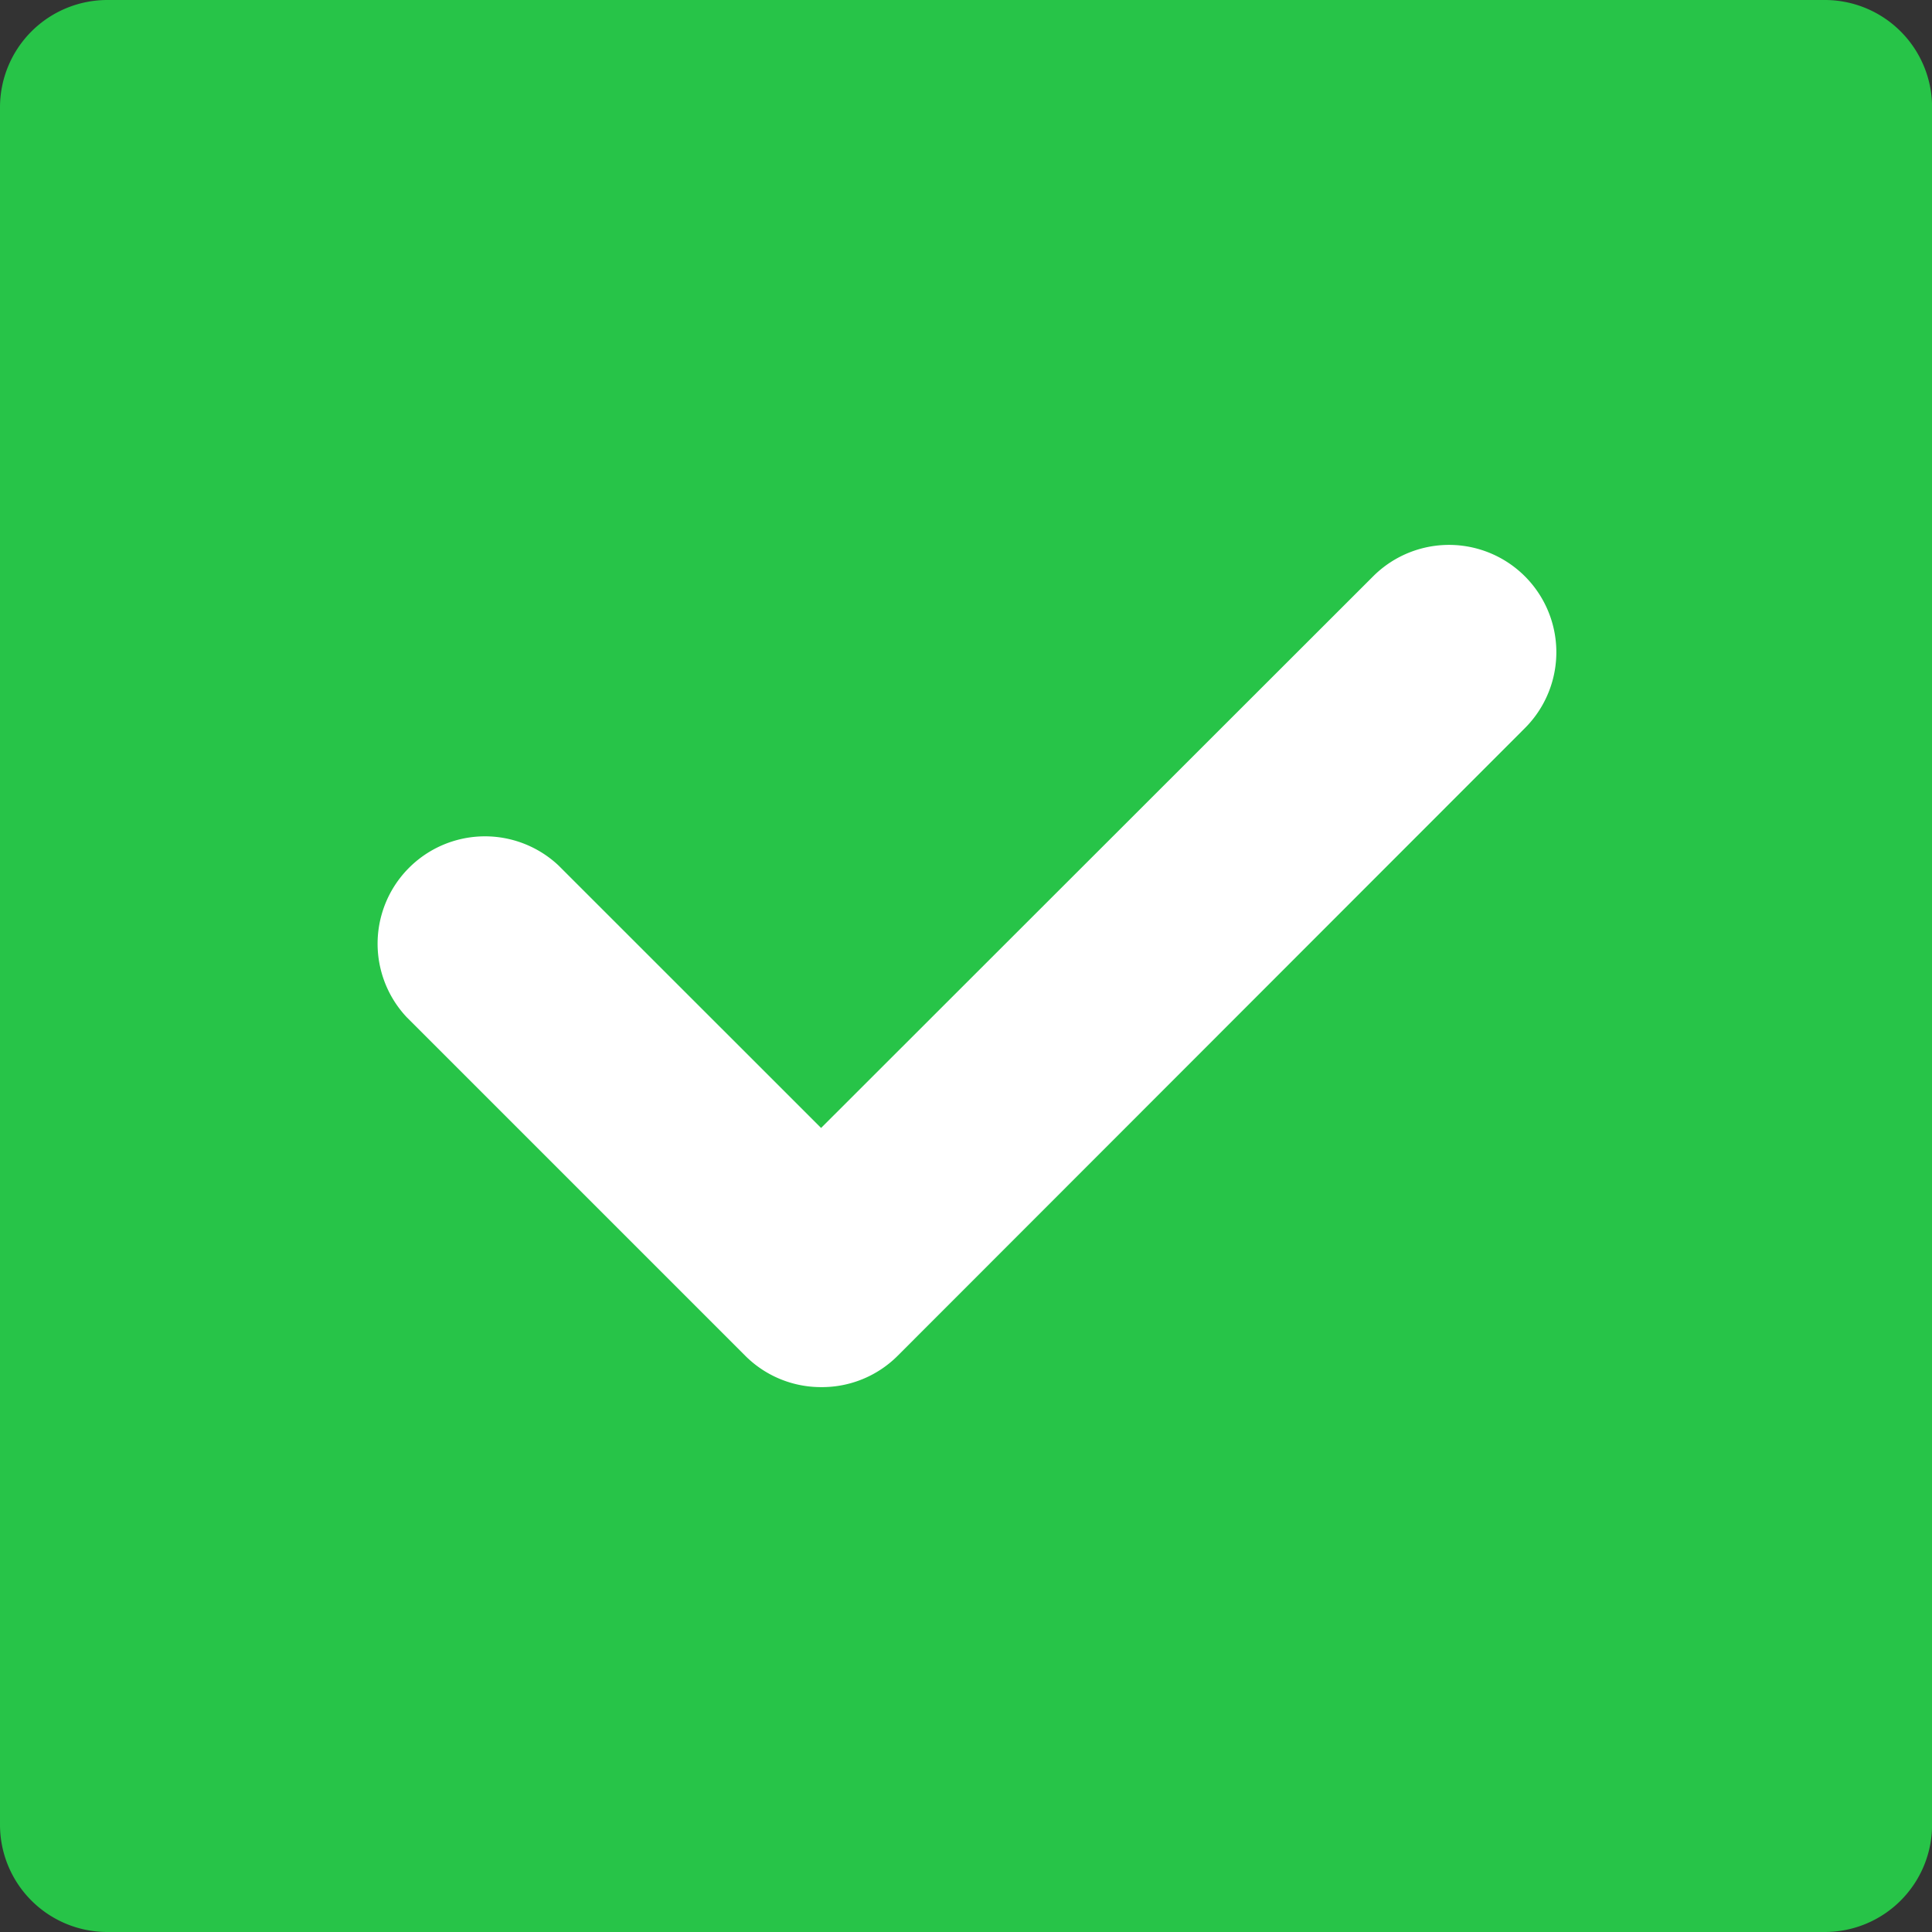 <svg id="check-symbol-4816" xmlns="http://www.w3.org/2000/svg" width="22.671" height="22.671" viewBox="0 0 22.671 22.671">
  <rect x="0" y="0" width="22.671" height="22.671" fill="#333333" stroke="none"/>
  <path id="Tracé_1563" data-name="Tracé 1563" d="M21.412,22.671H1.26A1.259,1.259,0,0,1,0,21.412V1.26A1.26,1.26,0,0,1,1.26,0H21.412a1.259,1.259,0,0,1,1.26,1.26V21.412A1.259,1.259,0,0,1,21.412,22.671Z" fill="#27c448"/>
  <path id="Tracé_1564" data-name="Tracé 1564" d="M54.4,81.214a1.255,1.255,0,0,1-.891-.369l-3.972-3.972a1.26,1.26,0,0,1,1.781-1.781L54.4,78.173,60.878,71.7a1.259,1.259,0,1,1,1.781,1.781L55.3,80.845A1.255,1.255,0,0,1,54.4,81.214Z" transform="translate(-44.765 -64.937)" fill="#fff"/>
</svg>
